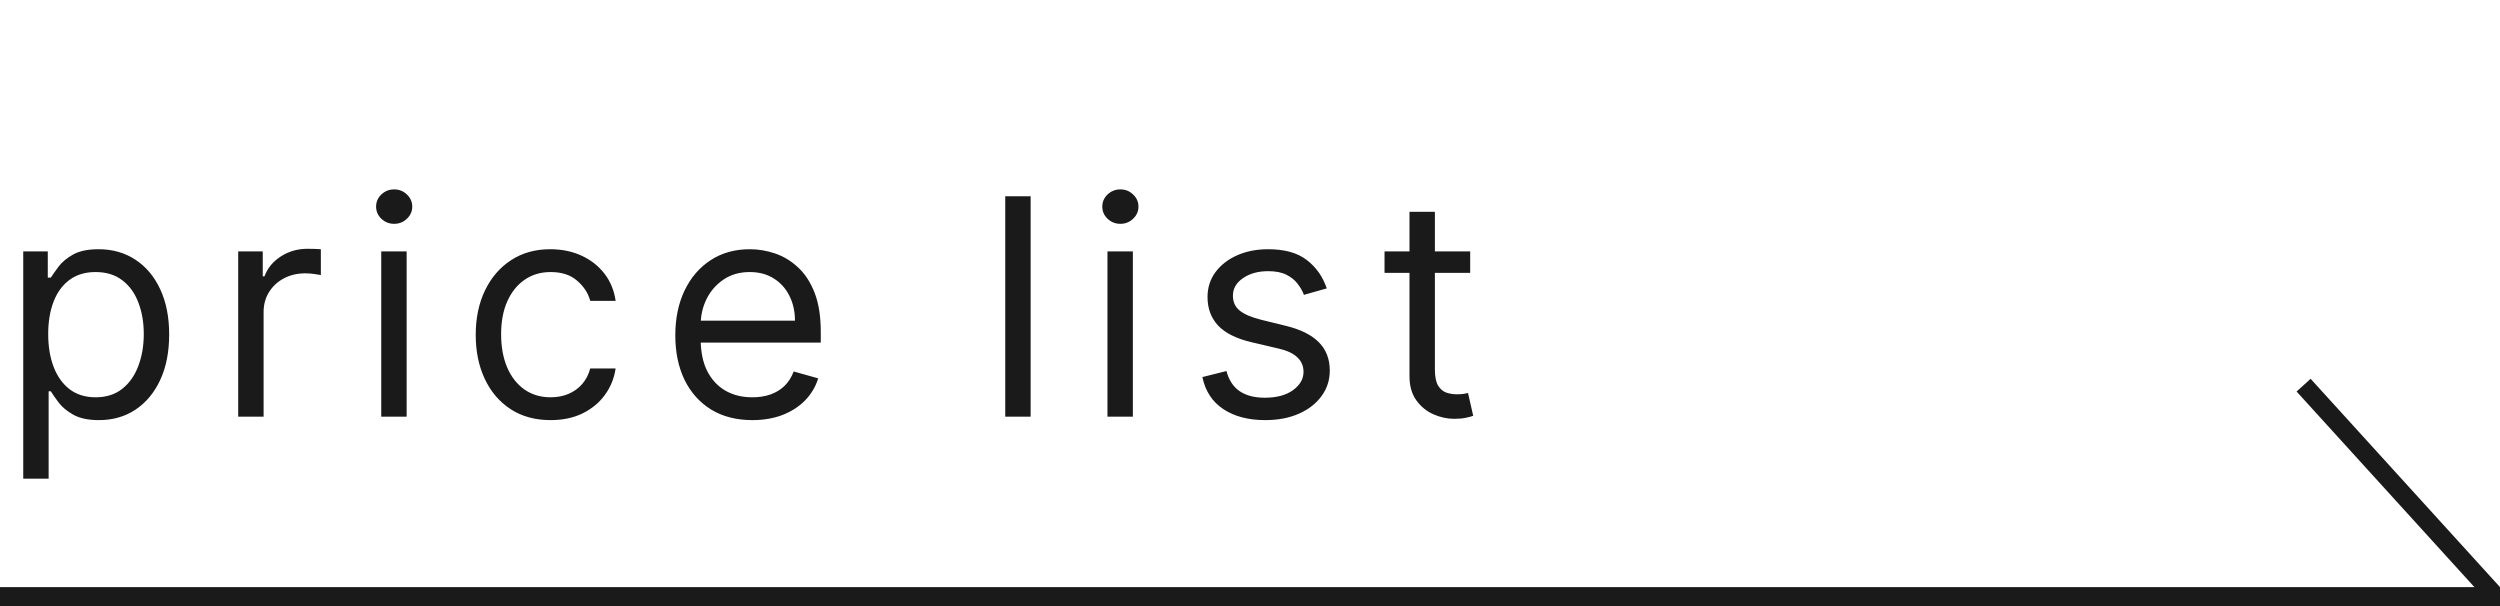 <svg width="132" height="32" viewBox="0 0 132 32" fill="none" xmlns="http://www.w3.org/2000/svg">
<path d="M1.227 25.273V13.273H2.523V14.659H2.682C2.78 14.508 2.917 14.314 3.091 14.079C3.269 13.841 3.523 13.629 3.852 13.443C4.186 13.254 4.636 13.159 5.205 13.159C5.939 13.159 6.587 13.343 7.148 13.71C7.708 14.078 8.146 14.598 8.46 15.273C8.775 15.947 8.932 16.742 8.932 17.659C8.932 18.583 8.775 19.384 8.46 20.062C8.146 20.737 7.71 21.259 7.153 21.631C6.597 21.998 5.955 22.182 5.227 22.182C4.667 22.182 4.218 22.089 3.881 21.903C3.544 21.714 3.284 21.5 3.102 21.261C2.92 21.019 2.78 20.818 2.682 20.659H2.568V25.273H1.227ZM2.545 17.636C2.545 18.296 2.642 18.877 2.835 19.381C3.028 19.881 3.311 20.273 3.682 20.557C4.053 20.837 4.508 20.977 5.045 20.977C5.606 20.977 6.074 20.829 6.449 20.534C6.828 20.235 7.112 19.833 7.301 19.329C7.494 18.822 7.591 18.258 7.591 17.636C7.591 17.023 7.496 16.47 7.307 15.977C7.121 15.481 6.839 15.089 6.46 14.801C6.085 14.509 5.614 14.364 5.045 14.364C4.5 14.364 4.042 14.502 3.67 14.778C3.299 15.051 3.019 15.434 2.83 15.926C2.64 16.415 2.545 16.985 2.545 17.636ZM12.577 22V13.273H13.873V14.591H13.964C14.123 14.159 14.411 13.809 14.827 13.54C15.244 13.271 15.714 13.136 16.236 13.136C16.335 13.136 16.458 13.138 16.606 13.142C16.753 13.146 16.865 13.152 16.941 13.159V14.523C16.895 14.511 16.791 14.494 16.628 14.472C16.469 14.445 16.301 14.432 16.123 14.432C15.698 14.432 15.32 14.521 14.986 14.699C14.657 14.873 14.396 15.116 14.202 15.426C14.013 15.733 13.918 16.083 13.918 16.477V22H12.577ZM20.13 22V13.273H21.471V22H20.13ZM20.812 11.818C20.551 11.818 20.326 11.729 20.136 11.551C19.951 11.373 19.858 11.159 19.858 10.909C19.858 10.659 19.951 10.445 20.136 10.267C20.326 10.089 20.551 10 20.812 10C21.074 10 21.297 10.089 21.483 10.267C21.672 10.445 21.767 10.659 21.767 10.909C21.767 11.159 21.672 11.373 21.483 11.551C21.297 11.729 21.074 11.818 20.812 11.818ZM29.073 22.182C28.255 22.182 27.55 21.989 26.959 21.602C26.368 21.216 25.914 20.684 25.596 20.006C25.277 19.328 25.118 18.553 25.118 17.682C25.118 16.796 25.281 16.013 25.607 15.335C25.936 14.653 26.395 14.121 26.982 13.739C27.573 13.352 28.262 13.159 29.05 13.159C29.664 13.159 30.217 13.273 30.709 13.5C31.201 13.727 31.605 14.046 31.919 14.454C32.234 14.864 32.429 15.341 32.505 15.886H31.164C31.061 15.489 30.834 15.136 30.482 14.829C30.133 14.519 29.664 14.364 29.073 14.364C28.55 14.364 28.092 14.5 27.698 14.773C27.308 15.042 27.003 15.422 26.783 15.915C26.567 16.403 26.459 16.977 26.459 17.636C26.459 18.311 26.565 18.898 26.777 19.398C26.993 19.898 27.296 20.286 27.686 20.562C28.08 20.839 28.542 20.977 29.073 20.977C29.421 20.977 29.738 20.917 30.022 20.796C30.306 20.674 30.546 20.5 30.743 20.273C30.94 20.046 31.08 19.773 31.164 19.454H32.505C32.429 19.97 32.241 20.434 31.942 20.847C31.647 21.256 31.255 21.581 30.766 21.824C30.281 22.062 29.717 22.182 29.073 22.182ZM39.724 22.182C38.883 22.182 38.158 21.996 37.548 21.625C36.942 21.25 36.474 20.727 36.144 20.057C35.819 19.383 35.656 18.599 35.656 17.704C35.656 16.811 35.819 16.023 36.144 15.341C36.474 14.655 36.932 14.121 37.519 13.739C38.11 13.352 38.8 13.159 39.587 13.159C40.042 13.159 40.491 13.235 40.934 13.386C41.377 13.538 41.781 13.784 42.144 14.125C42.508 14.462 42.798 14.909 43.014 15.466C43.23 16.023 43.337 16.708 43.337 17.523V18.091H36.61V16.932H41.974C41.974 16.439 41.875 16 41.678 15.614C41.485 15.227 41.209 14.922 40.849 14.699C40.493 14.475 40.072 14.364 39.587 14.364C39.053 14.364 38.591 14.496 38.201 14.761C37.815 15.023 37.517 15.364 37.309 15.784C37.101 16.204 36.997 16.655 36.997 17.136V17.909C36.997 18.568 37.11 19.127 37.337 19.585C37.569 20.04 37.889 20.386 38.298 20.625C38.707 20.86 39.182 20.977 39.724 20.977C40.076 20.977 40.394 20.928 40.678 20.829C40.966 20.727 41.214 20.576 41.423 20.375C41.631 20.171 41.792 19.917 41.906 19.614L43.201 19.977C43.065 20.417 42.836 20.803 42.514 21.136C42.192 21.466 41.794 21.724 41.321 21.909C40.847 22.091 40.315 22.182 39.724 22.182ZM54.418 10.364V22H53.077V10.364H54.418ZM58.474 22V13.273H59.815V22H58.474ZM59.156 11.818C58.895 11.818 58.669 11.729 58.48 11.551C58.294 11.373 58.201 11.159 58.201 10.909C58.201 10.659 58.294 10.445 58.48 10.267C58.669 10.089 58.895 10 59.156 10C59.417 10 59.641 10.089 59.826 10.267C60.016 10.445 60.111 10.659 60.111 10.909C60.111 11.159 60.016 11.373 59.826 11.551C59.641 11.729 59.417 11.818 59.156 11.818ZM70.053 15.227L68.848 15.568C68.772 15.367 68.661 15.172 68.513 14.983C68.369 14.79 68.172 14.631 67.922 14.506C67.672 14.381 67.352 14.318 66.962 14.318C66.428 14.318 65.983 14.441 65.627 14.688C65.274 14.93 65.098 15.239 65.098 15.614C65.098 15.947 65.219 16.21 65.462 16.403C65.704 16.597 66.083 16.758 66.598 16.886L67.894 17.204C68.674 17.394 69.255 17.684 69.638 18.074C70.021 18.46 70.212 18.958 70.212 19.568C70.212 20.068 70.068 20.515 69.78 20.909C69.496 21.303 69.098 21.614 68.587 21.841C68.076 22.068 67.481 22.182 66.803 22.182C65.913 22.182 65.176 21.989 64.593 21.602C64.009 21.216 63.64 20.651 63.485 19.909L64.757 19.591C64.879 20.061 65.108 20.413 65.445 20.648C65.786 20.883 66.231 21 66.78 21C67.405 21 67.901 20.867 68.269 20.602C68.64 20.333 68.826 20.011 68.826 19.636C68.826 19.333 68.719 19.079 68.507 18.875C68.295 18.667 67.969 18.511 67.53 18.409L66.076 18.068C65.276 17.879 64.689 17.585 64.314 17.188C63.943 16.786 63.757 16.284 63.757 15.682C63.757 15.189 63.896 14.754 64.172 14.375C64.453 13.996 64.833 13.699 65.314 13.483C65.799 13.267 66.348 13.159 66.962 13.159C67.826 13.159 68.504 13.348 68.996 13.727C69.492 14.106 69.844 14.606 70.053 15.227ZM77.626 13.273V14.409H73.103V13.273H77.626ZM74.421 11.182H75.762V19.5C75.762 19.879 75.817 20.163 75.927 20.352C76.041 20.538 76.185 20.663 76.359 20.727C76.537 20.788 76.724 20.818 76.921 20.818C77.069 20.818 77.19 20.811 77.285 20.796C77.38 20.776 77.455 20.761 77.512 20.75L77.785 21.954C77.694 21.989 77.567 22.023 77.404 22.057C77.241 22.095 77.035 22.114 76.785 22.114C76.406 22.114 76.035 22.032 75.671 21.869C75.311 21.706 75.012 21.458 74.774 21.125C74.539 20.792 74.421 20.371 74.421 19.864V11.182Z" fill="#1A1A1A"/>
<line y1="31.5" x2="132" y2="31.5" stroke="#1A1A1A"/>
<line x1="131.63" y1="31.336" x2="121.63" y2="20.336" stroke="#1A1A1A"/>
</svg>
